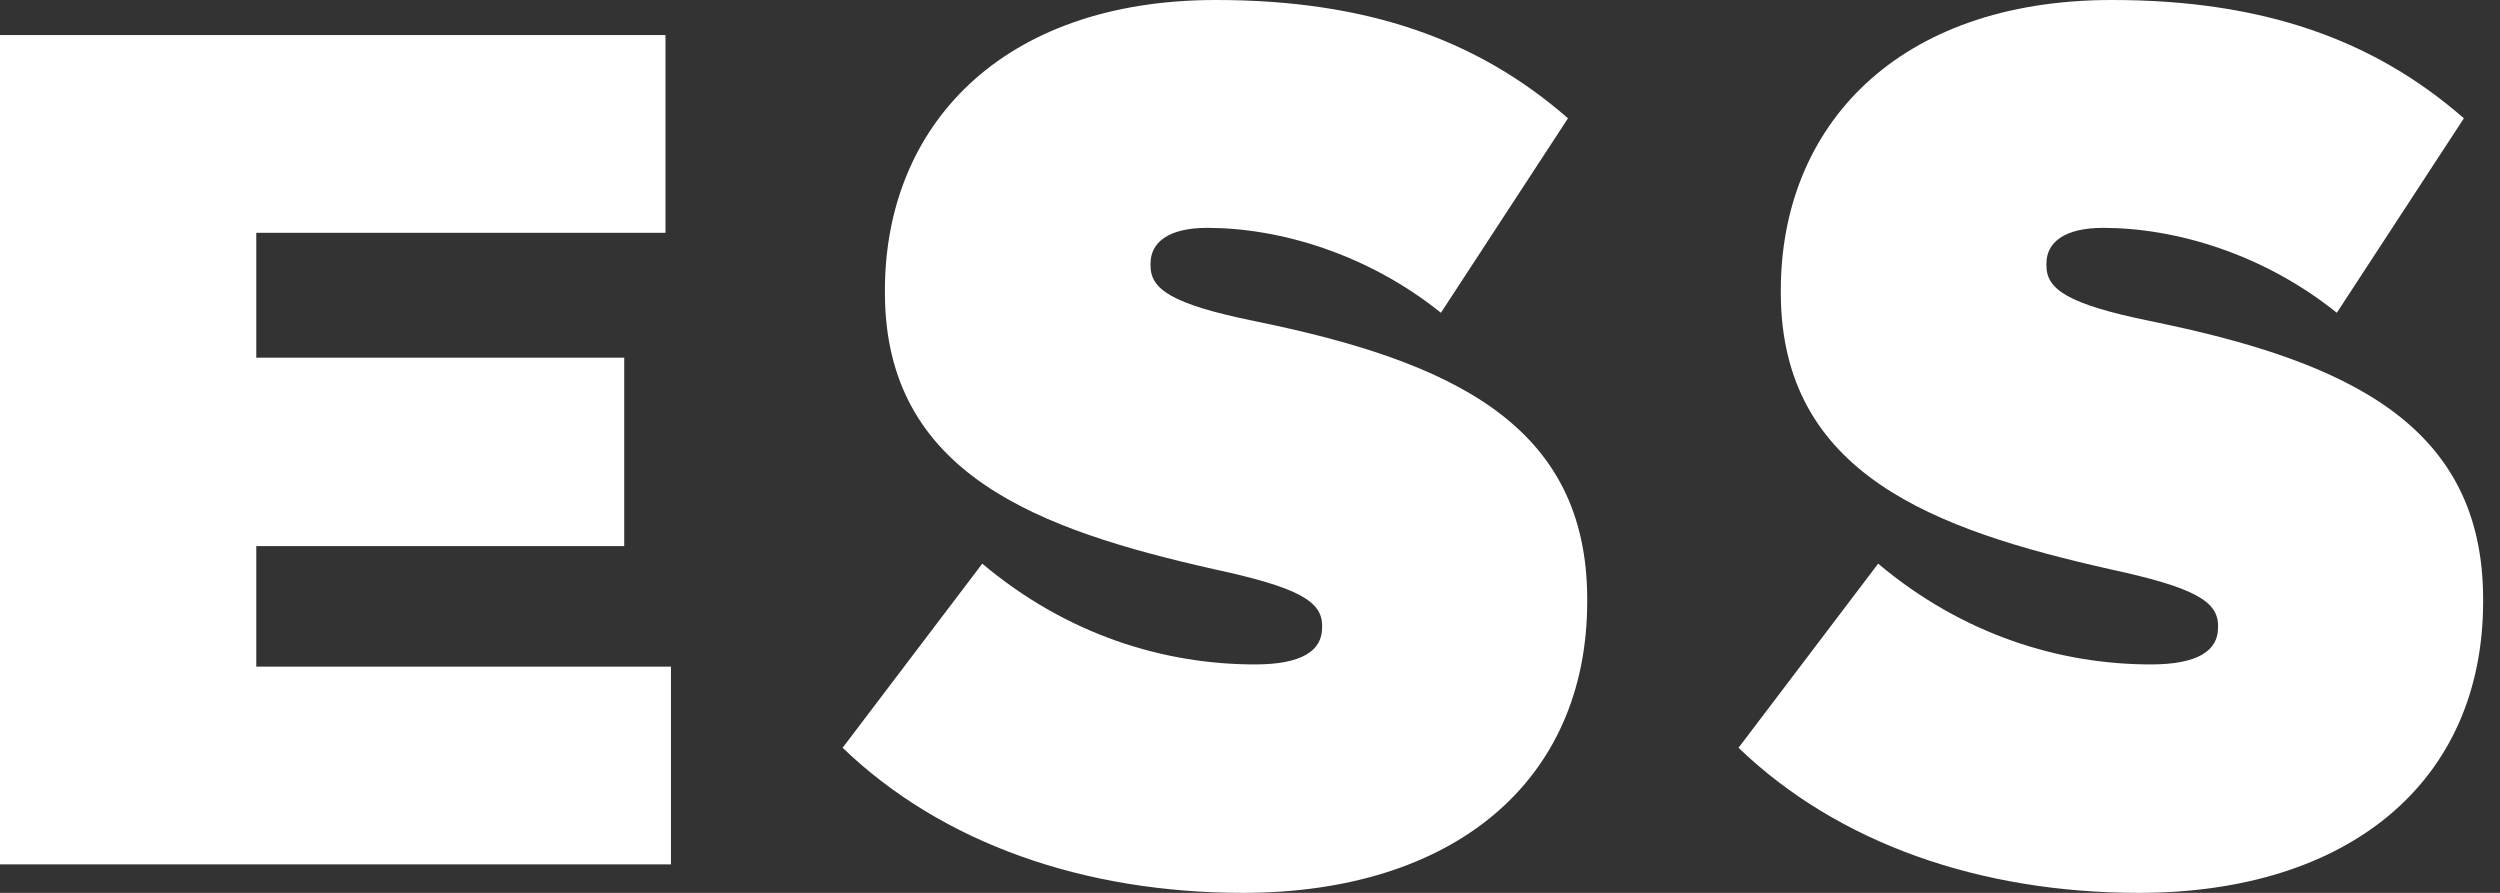 <svg width="84" height="30" viewBox="0 0 84 30" fill="none" xmlns="http://www.w3.org/2000/svg">
<rect x="0" y="0" width="84" height="30" fill="#333333" stroke="none"/>
<path d="M0 1.178H22.36V7.822H8.611V12.018H20.974V18.349H8.611V22.399H22.544V29.043H0V1.178Z" fill="white"/>
<path d="M28.328 25.104L33.004 18.939C35.849 21.331 39.102 22.325 42.169 22.325C43.74 22.325 44.423 21.865 44.423 21.092V21.018C44.423 20.19 43.592 19.73 40.783 19.123C34.907 17.797 29.733 15.939 29.733 9.828V9.755C29.733 4.252 33.632 0 40.857 0C45.92 0 49.653 1.325 52.684 3.975L48.415 10.509C45.939 8.521 42.982 7.656 40.561 7.656C39.249 7.656 38.658 8.153 38.658 8.853V8.926C38.658 9.718 39.36 10.215 42.132 10.785C48.84 12.147 53.33 14.301 53.33 20.135V20.209C53.33 26.282 48.803 30 41.763 30C36.441 30 31.654 28.344 28.31 25.123L28.328 25.104Z" fill="white"/>
<path d="M58.431 25.104L63.106 18.939C65.951 21.331 69.204 22.325 72.271 22.325C73.842 22.325 74.526 21.865 74.526 21.092V21.018C74.526 20.19 73.694 19.73 70.885 19.123C65.009 17.797 59.835 15.939 59.835 9.828V9.755C59.835 4.252 63.734 0 70.959 0C76.023 0 79.755 1.325 82.786 3.975L78.517 10.509C76.041 8.521 73.084 7.656 70.664 7.656C69.352 7.656 68.76 8.153 68.76 8.853V8.926C68.76 9.718 69.463 10.215 72.234 10.785C78.942 12.147 83.433 14.301 83.433 20.135V20.209C83.433 26.282 78.905 30 71.865 30C66.543 30 61.757 28.344 58.412 25.123L58.431 25.104Z" fill="white"/>
</svg>

